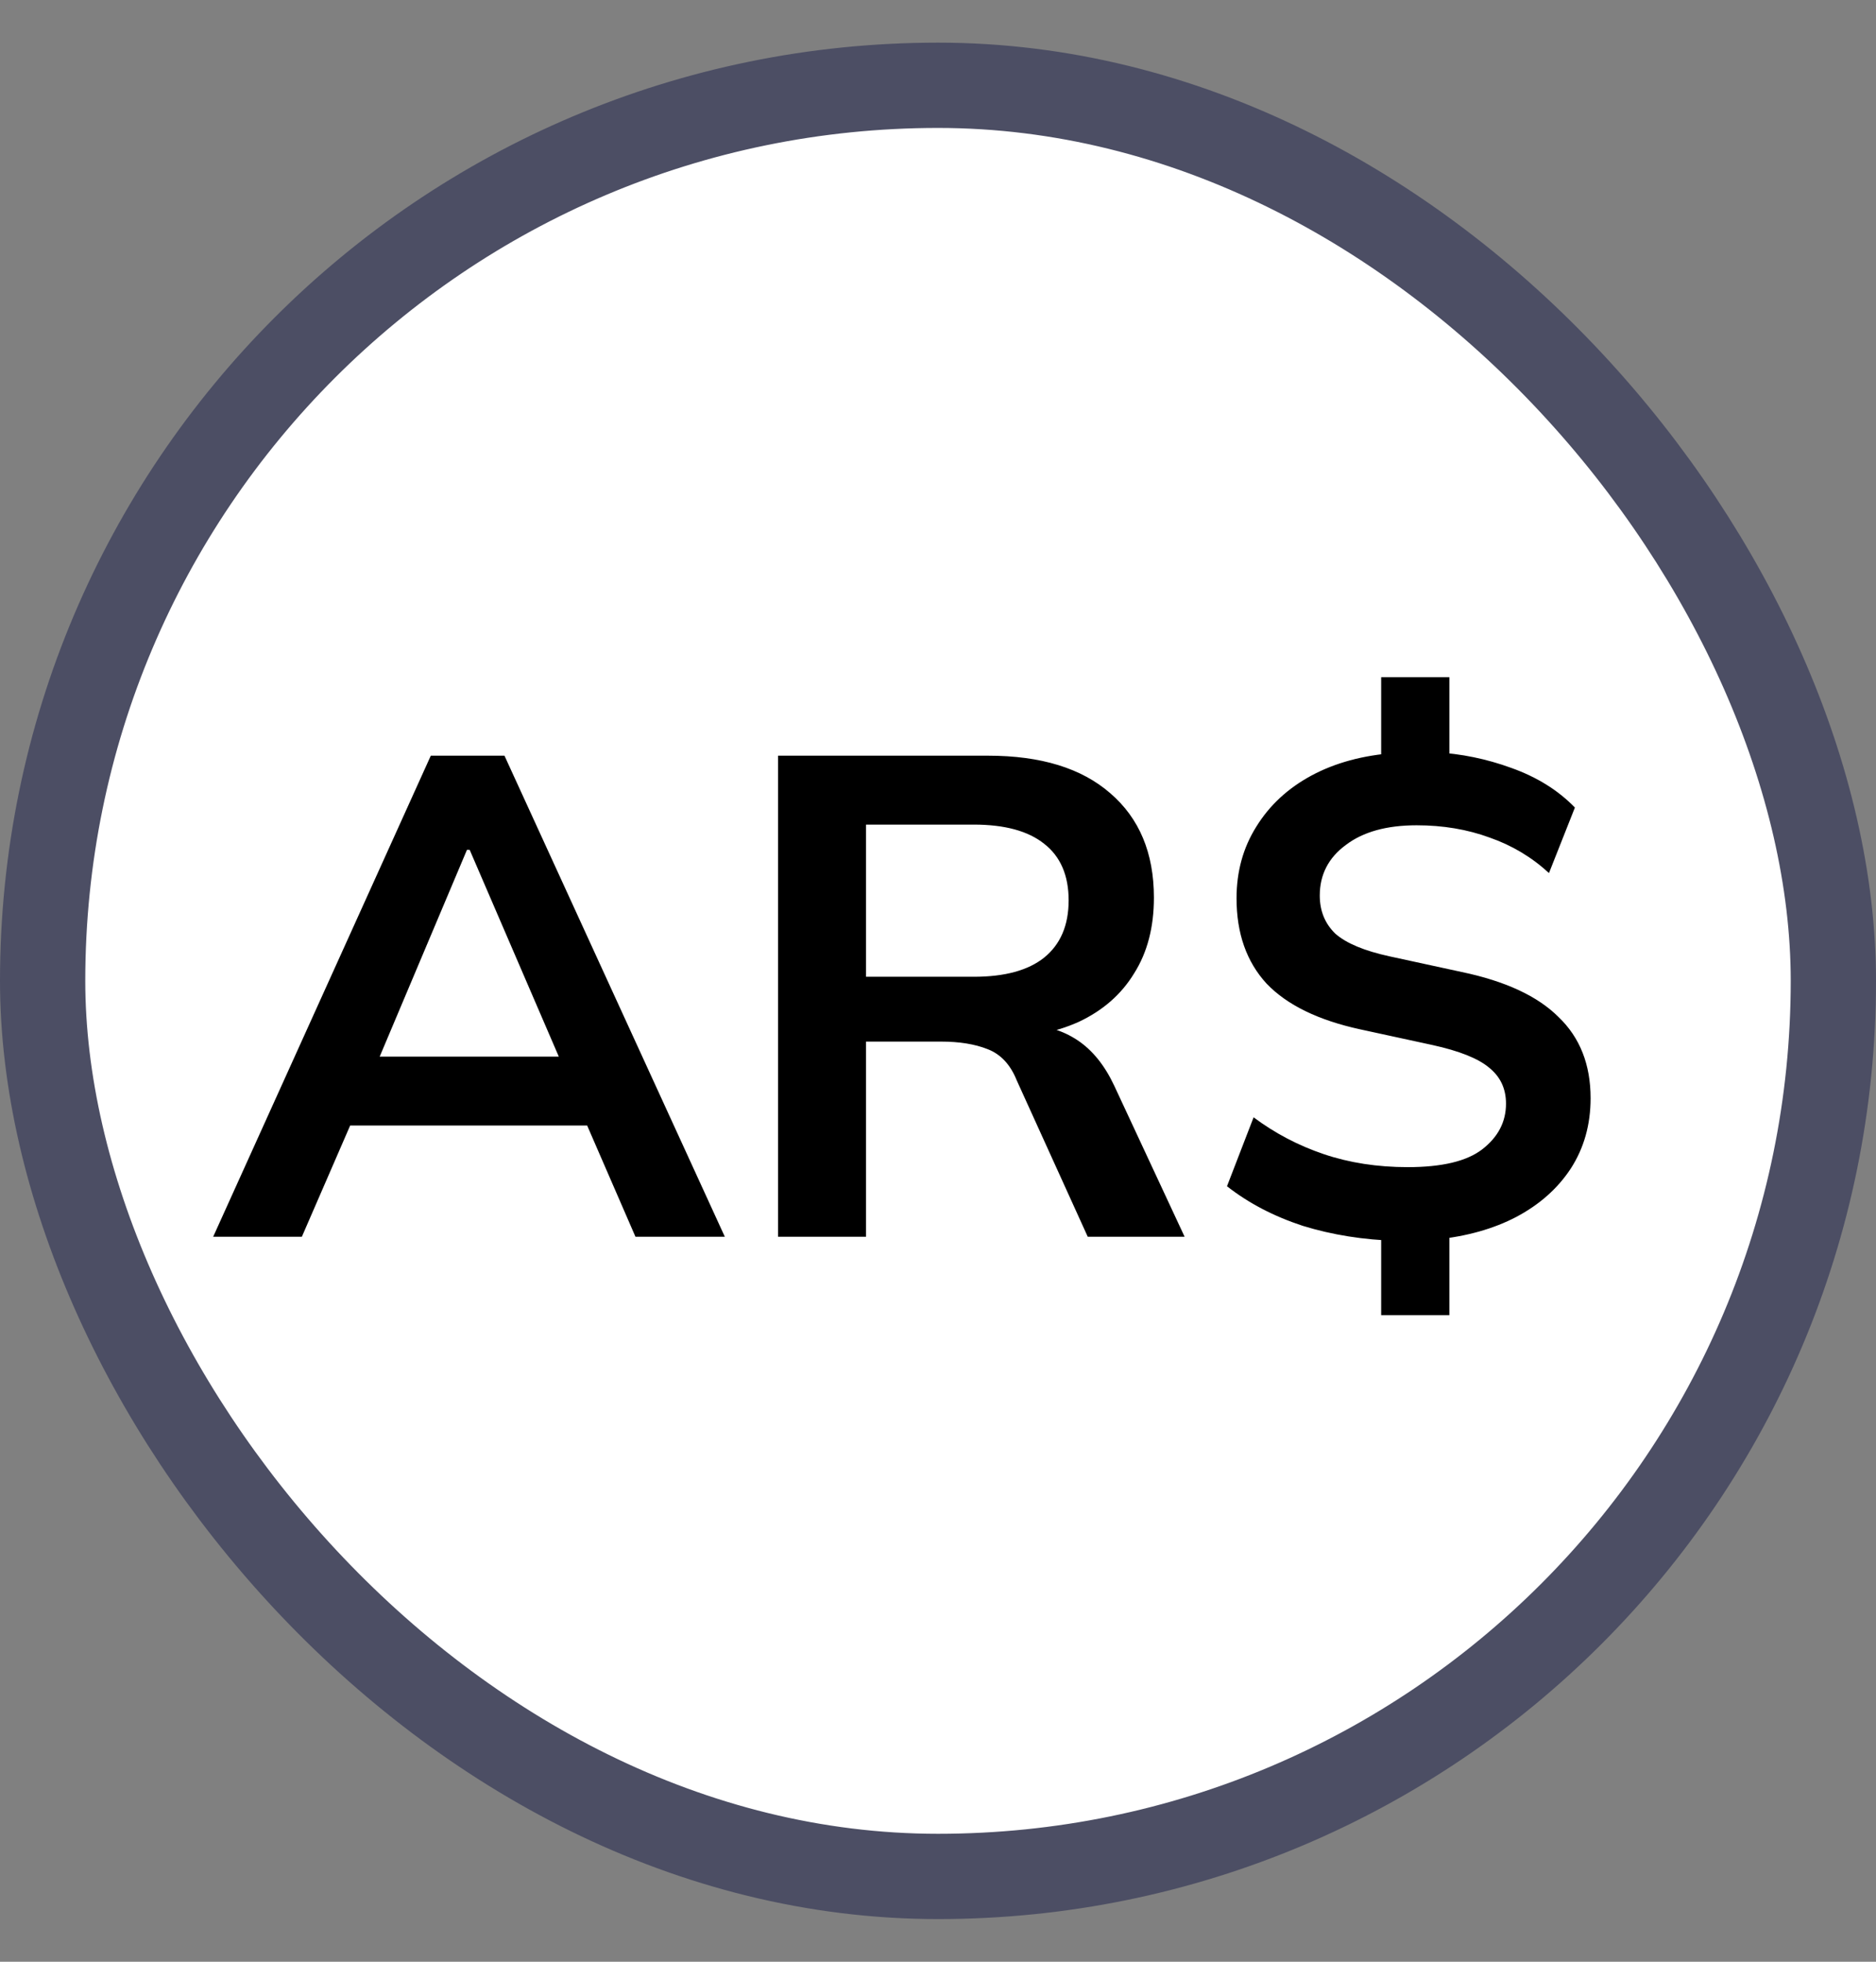 <svg width="22" height="23" viewBox="0 0 22 23" fill="none" xmlns="http://www.w3.org/2000/svg">
<rect x="0" y="0" width="22" height="23" fill="#808080" stroke="none"/>
<rect x="0.5" y="1" width="21" height="21" rx="10.5" fill="white"/>
<rect x="0.5" y="1" width="21" height="21" rx="10.5" stroke="#4C4E64"/>
<path d="M2.5 14.5L5.052 8.86H5.916L8.5 14.5H7.452L6.764 12.916L7.18 13.196H3.796L4.228 12.916L3.54 14.5H2.5ZM5.476 9.964L4.348 12.636L4.14 12.388H6.828L6.66 12.636L5.508 9.964H5.476ZM9.124 14.5V8.86H11.588C12.207 8.86 12.684 9.007 13.02 9.3C13.361 9.593 13.532 10.001 13.532 10.524C13.532 10.871 13.455 11.167 13.3 11.412C13.151 11.657 12.935 11.847 12.652 11.98C12.369 12.108 12.036 12.172 11.652 12.172L11.764 12.02H12.036C12.26 12.02 12.46 12.079 12.636 12.196C12.812 12.313 12.956 12.492 13.068 12.732L13.892 14.5H12.756L11.924 12.668C11.849 12.481 11.735 12.359 11.58 12.3C11.431 12.241 11.249 12.212 11.036 12.212H10.156V14.5H9.124ZM10.156 11.452H11.42C11.783 11.452 12.057 11.377 12.244 11.228C12.436 11.073 12.532 10.849 12.532 10.556C12.532 10.263 12.436 10.041 12.244 9.892C12.057 9.743 11.783 9.668 11.42 9.668H10.156V11.452ZM16.197 15.42V14.372L16.381 14.548C15.992 14.537 15.624 14.479 15.277 14.372C14.936 14.26 14.64 14.105 14.389 13.908L14.701 13.1C14.952 13.287 15.226 13.431 15.525 13.532C15.824 13.633 16.152 13.684 16.509 13.684C16.909 13.684 17.2 13.615 17.381 13.476C17.568 13.332 17.661 13.153 17.661 12.94C17.661 12.764 17.595 12.623 17.461 12.516C17.333 12.409 17.112 12.321 16.797 12.252L15.949 12.068C15.459 11.961 15.093 11.783 14.853 11.532C14.618 11.276 14.501 10.943 14.501 10.532C14.501 10.217 14.579 9.937 14.733 9.692C14.888 9.441 15.104 9.241 15.381 9.092C15.659 8.943 15.984 8.855 16.357 8.828L16.197 8.948V7.94H16.997V8.948L16.829 8.82C17.133 8.836 17.432 8.897 17.725 9.004C18.024 9.111 18.272 9.265 18.469 9.468L18.165 10.236C17.962 10.049 17.73 9.911 17.469 9.82C17.208 9.724 16.922 9.676 16.613 9.676C16.261 9.676 15.984 9.753 15.781 9.908C15.579 10.057 15.477 10.255 15.477 10.5C15.477 10.681 15.539 10.831 15.661 10.948C15.789 11.06 16 11.148 16.293 11.212L17.141 11.396C17.653 11.503 18.032 11.679 18.277 11.924C18.528 12.164 18.653 12.481 18.653 12.876C18.653 13.185 18.576 13.46 18.421 13.7C18.267 13.935 18.053 14.124 17.781 14.268C17.515 14.407 17.203 14.495 16.845 14.532L16.997 14.364V15.42H16.197Z" fill="black"/>
</svg>
